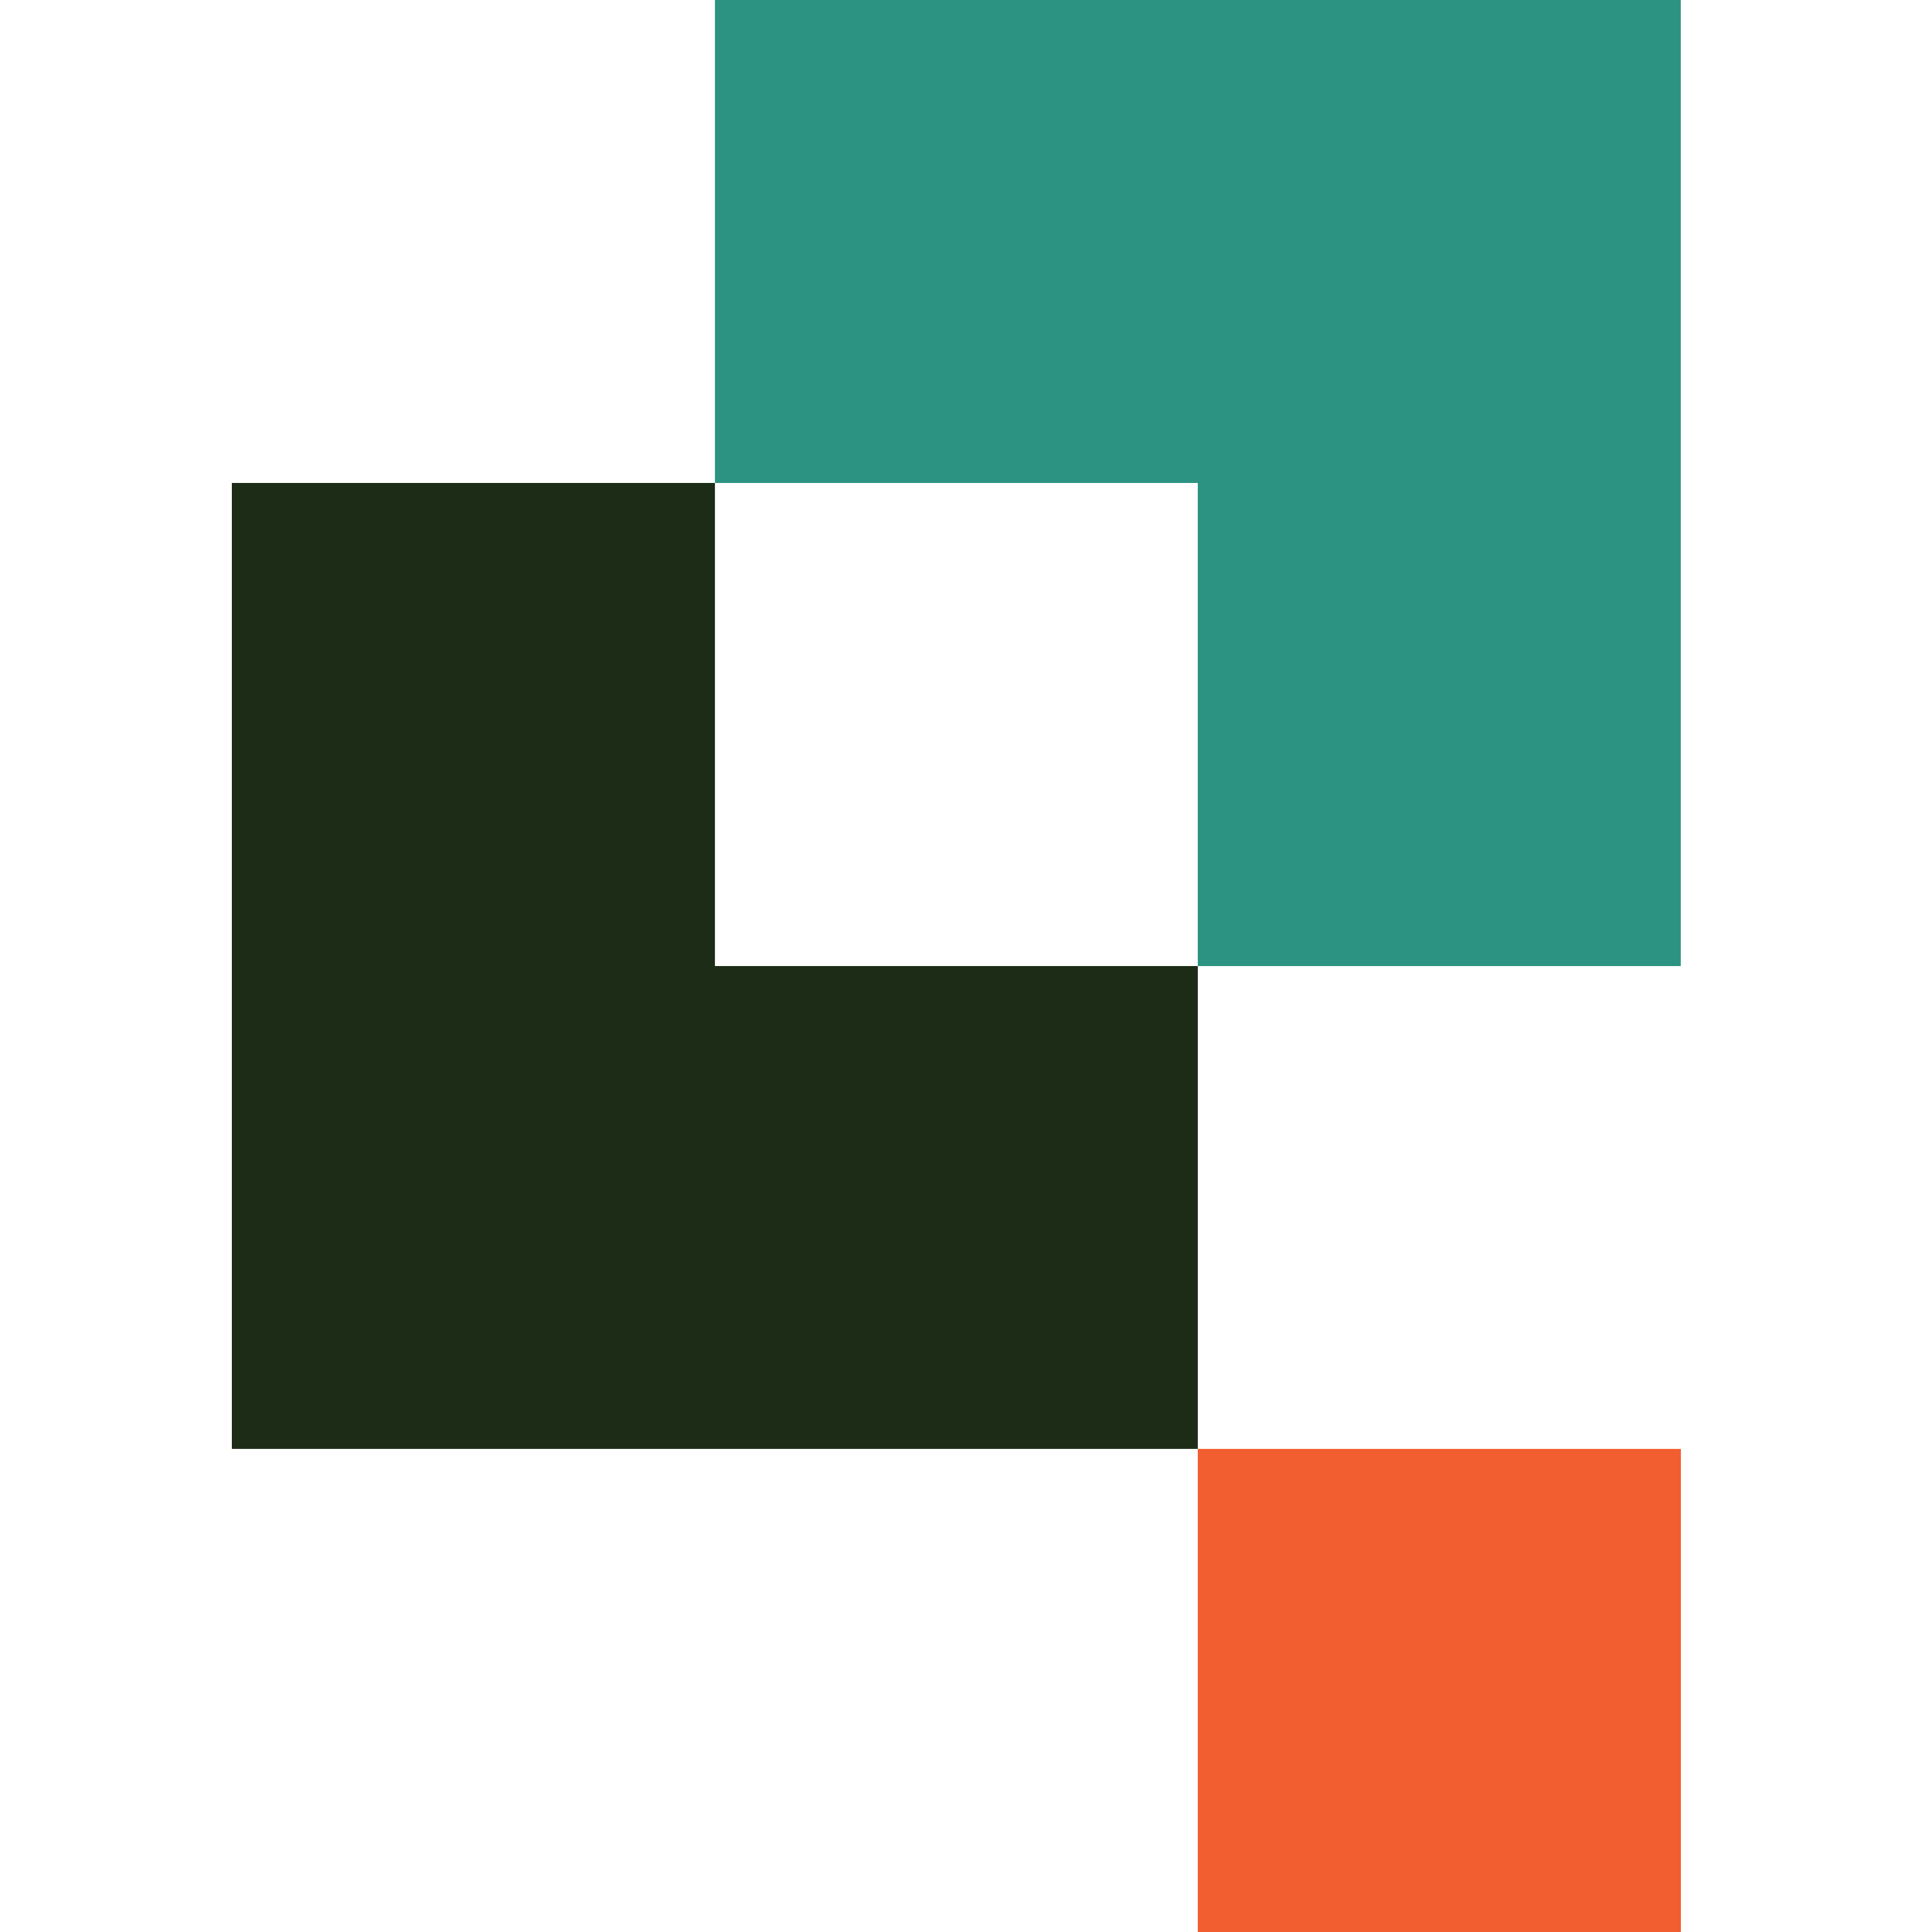 <svg width="100" height="100" viewBox="0 0 100 100" fill="none" xmlns="http://www.w3.org/2000/svg">
<path d="M86.995 0V50.004H61.997V24.998H37.005V0H86.995Z" fill="#2C9382"/>
<path d="M61.997 50.003V74.995H12V24.998H37.005V50.003H61.997Z" fill="#1C2C17"/>
<path d="M61.997 74.995H87.002V100H61.997V74.995Z" fill="#F25E30"/>
</svg>
